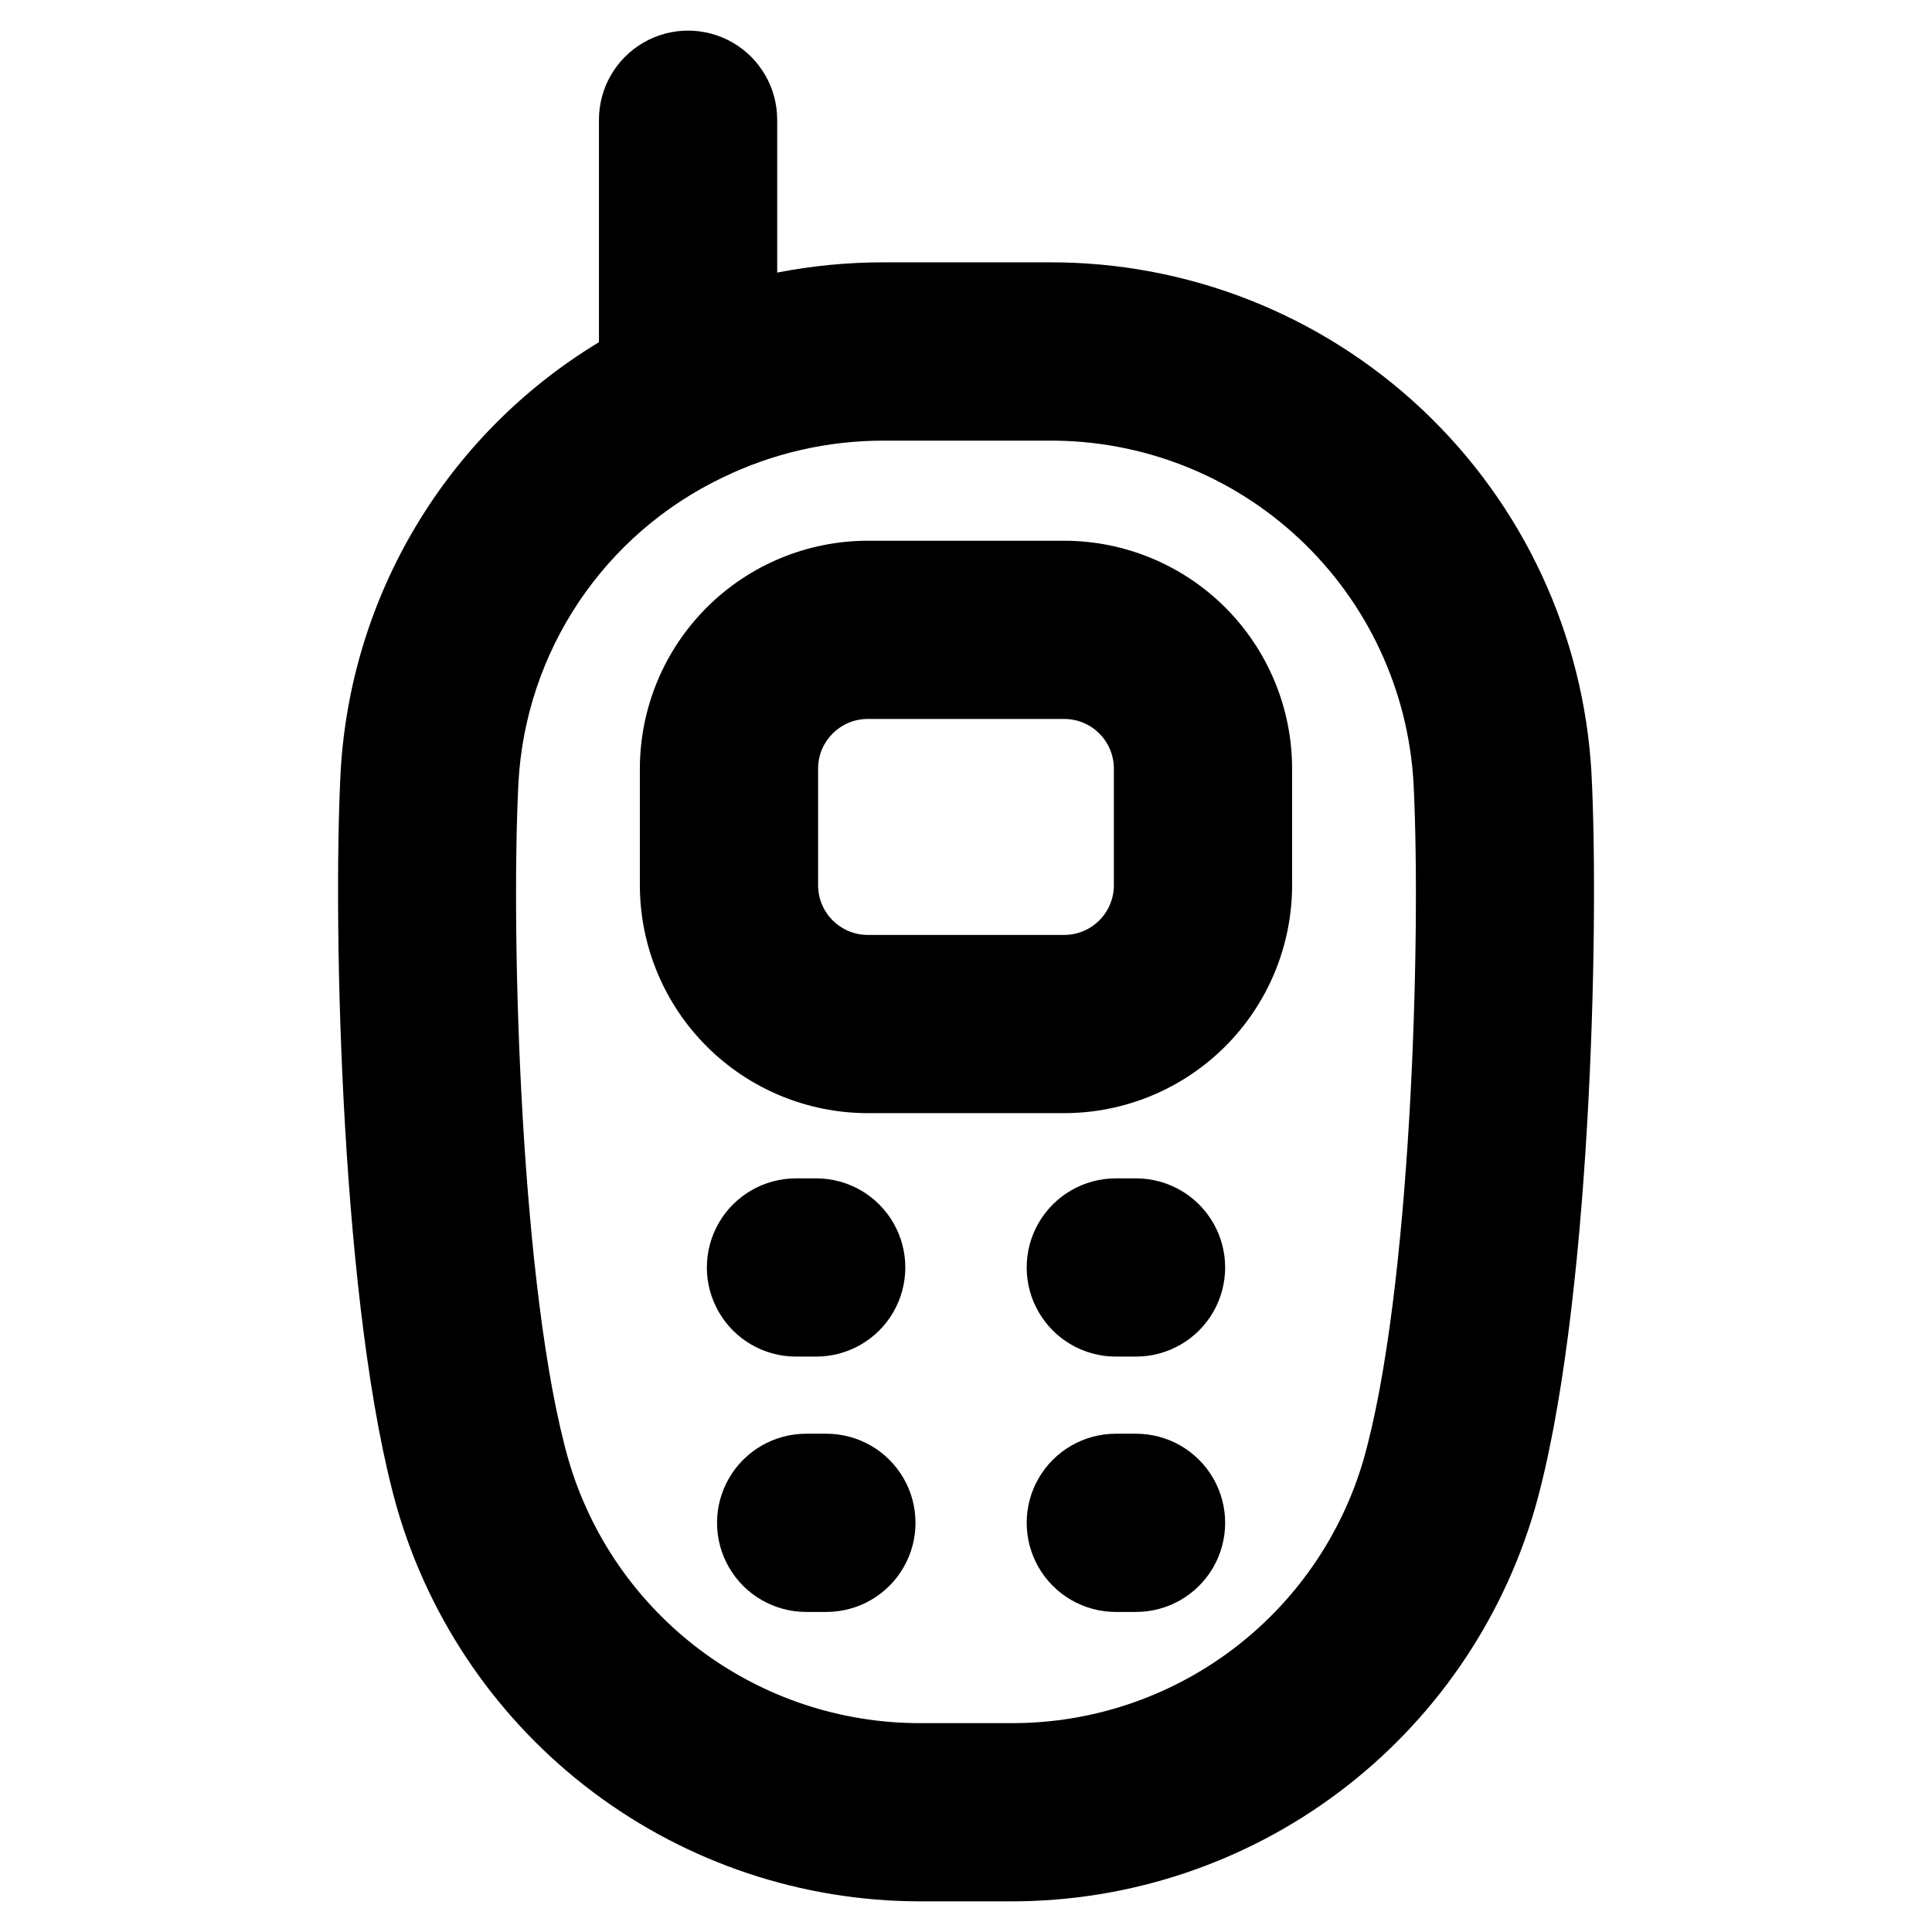 <?xml version="1.0" encoding="UTF-8"?>
<!-- Uploaded to: SVG Repo, www.svgrepo.com, Generator: SVG Repo Mixer Tools -->
<svg fill="#000000" width="800px" height="800px" version="1.1" viewBox="144 144 512 512" xmlns="http://www.w3.org/2000/svg">
 <g>
  <path d="m565.77 349.08c-2.012-36.73-18.062-71.285-44.832-96.516-26.77-25.23-62.215-39.207-99-39.039h-43.879c-9.43-0.004-18.84 0.906-28.094 2.715v-40.508c0-8.438-4.504-16.234-11.809-20.453-7.309-4.219-16.309-4.219-23.617 0-7.305 4.219-11.809 12.016-11.809 20.453v58.953c-40.379 24.41-66.031 67.254-68.484 114.38-2.086 40.809 0.242 143.19 15.074 194.94 8.75 29.941 26.961 56.238 51.906 74.965 24.945 18.723 55.285 28.867 86.477 28.906h24.586-0.004c31.191-0.031 61.531-10.164 86.48-28.879 24.949-18.719 43.168-45.008 51.926-74.945 14.84-51.789 17.172-154.17 15.078-194.97zm-60.477 181.94c-5.898 20.098-18.148 37.738-34.918 50.293-16.766 12.551-37.145 19.336-58.09 19.336h-24.582c-20.945 0-41.324-6.785-58.09-19.336-16.766-12.555-29.016-30.195-34.918-50.293-12.699-44.336-15.375-139-13.305-179.53v0.004c0.918-17.113 6.43-33.664 15.957-47.91 9.527-14.246 22.715-25.66 38.18-33.047 13.25-6.426 27.781-9.762 42.508-9.762h43.879c24.676-0.168 48.473 9.156 66.469 26.043 17.996 16.883 28.812 40.039 30.215 64.676 2.078 40.531-0.598 135.18-13.305 179.53z"/>
  <path d="m426.04 287.3h-52.09c-16.008 0.02-31.352 6.387-42.672 17.707-11.32 11.32-17.688 26.664-17.707 42.672v30.938c0.02 16.008 6.383 31.355 17.703 42.676 11.32 11.32 26.668 17.688 42.676 17.703h52.09c16.008-0.016 31.355-6.383 42.676-17.703 11.32-11.32 17.688-26.668 17.703-42.676v-30.938c-0.016-16.008-6.383-31.355-17.703-42.676-11.32-11.316-26.668-17.684-42.676-17.703zm13.145 91.316c-0.008 7.258-5.887 13.137-13.145 13.148h-52.09c-7.258-0.012-13.137-5.891-13.145-13.148v-30.938c0.008-7.254 5.887-13.137 13.145-13.145h52.09c7.258 0.008 13.137 5.891 13.145 13.145z"/>
  <path d="m354.94 503.51h5.363c8.438 0 16.234-4.5 20.453-11.809 4.215-7.305 4.215-16.309 0-23.617-4.219-7.305-12.016-11.805-20.453-11.805h-5.363c-8.438 0-16.23 4.5-20.449 11.805-4.219 7.309-4.219 16.312 0 23.617 4.219 7.309 12.012 11.809 20.449 11.809z"/>
  <path d="m445.06 456.28h-5.363c-8.434 0-16.23 4.5-20.449 11.805-4.219 7.309-4.219 16.312 0 23.617 4.219 7.309 12.016 11.809 20.449 11.809h5.363c8.438 0 16.234-4.5 20.453-11.809 4.219-7.305 4.219-16.309 0-23.617-4.219-7.305-12.016-11.805-20.453-11.805z"/>
  <path d="m363 523.95h-5.359c-8.438 0-16.234 4.5-20.453 11.805-4.219 7.309-4.219 16.312 0 23.617 4.219 7.309 12.016 11.809 20.453 11.809h5.359c8.438 0 16.234-4.5 20.453-11.809 4.219-7.305 4.219-16.309 0-23.617-4.219-7.305-12.016-11.805-20.453-11.805z"/>
  <path d="m445.06 523.95h-5.363c-8.434 0-16.23 4.5-20.449 11.805-4.219 7.309-4.219 16.312 0 23.617 4.219 7.309 12.016 11.809 20.449 11.809h5.363c8.438 0 16.234-4.5 20.453-11.809 4.219-7.305 4.219-16.309 0-23.617-4.219-7.305-12.016-11.805-20.453-11.805z"/>
 </g>
</svg>